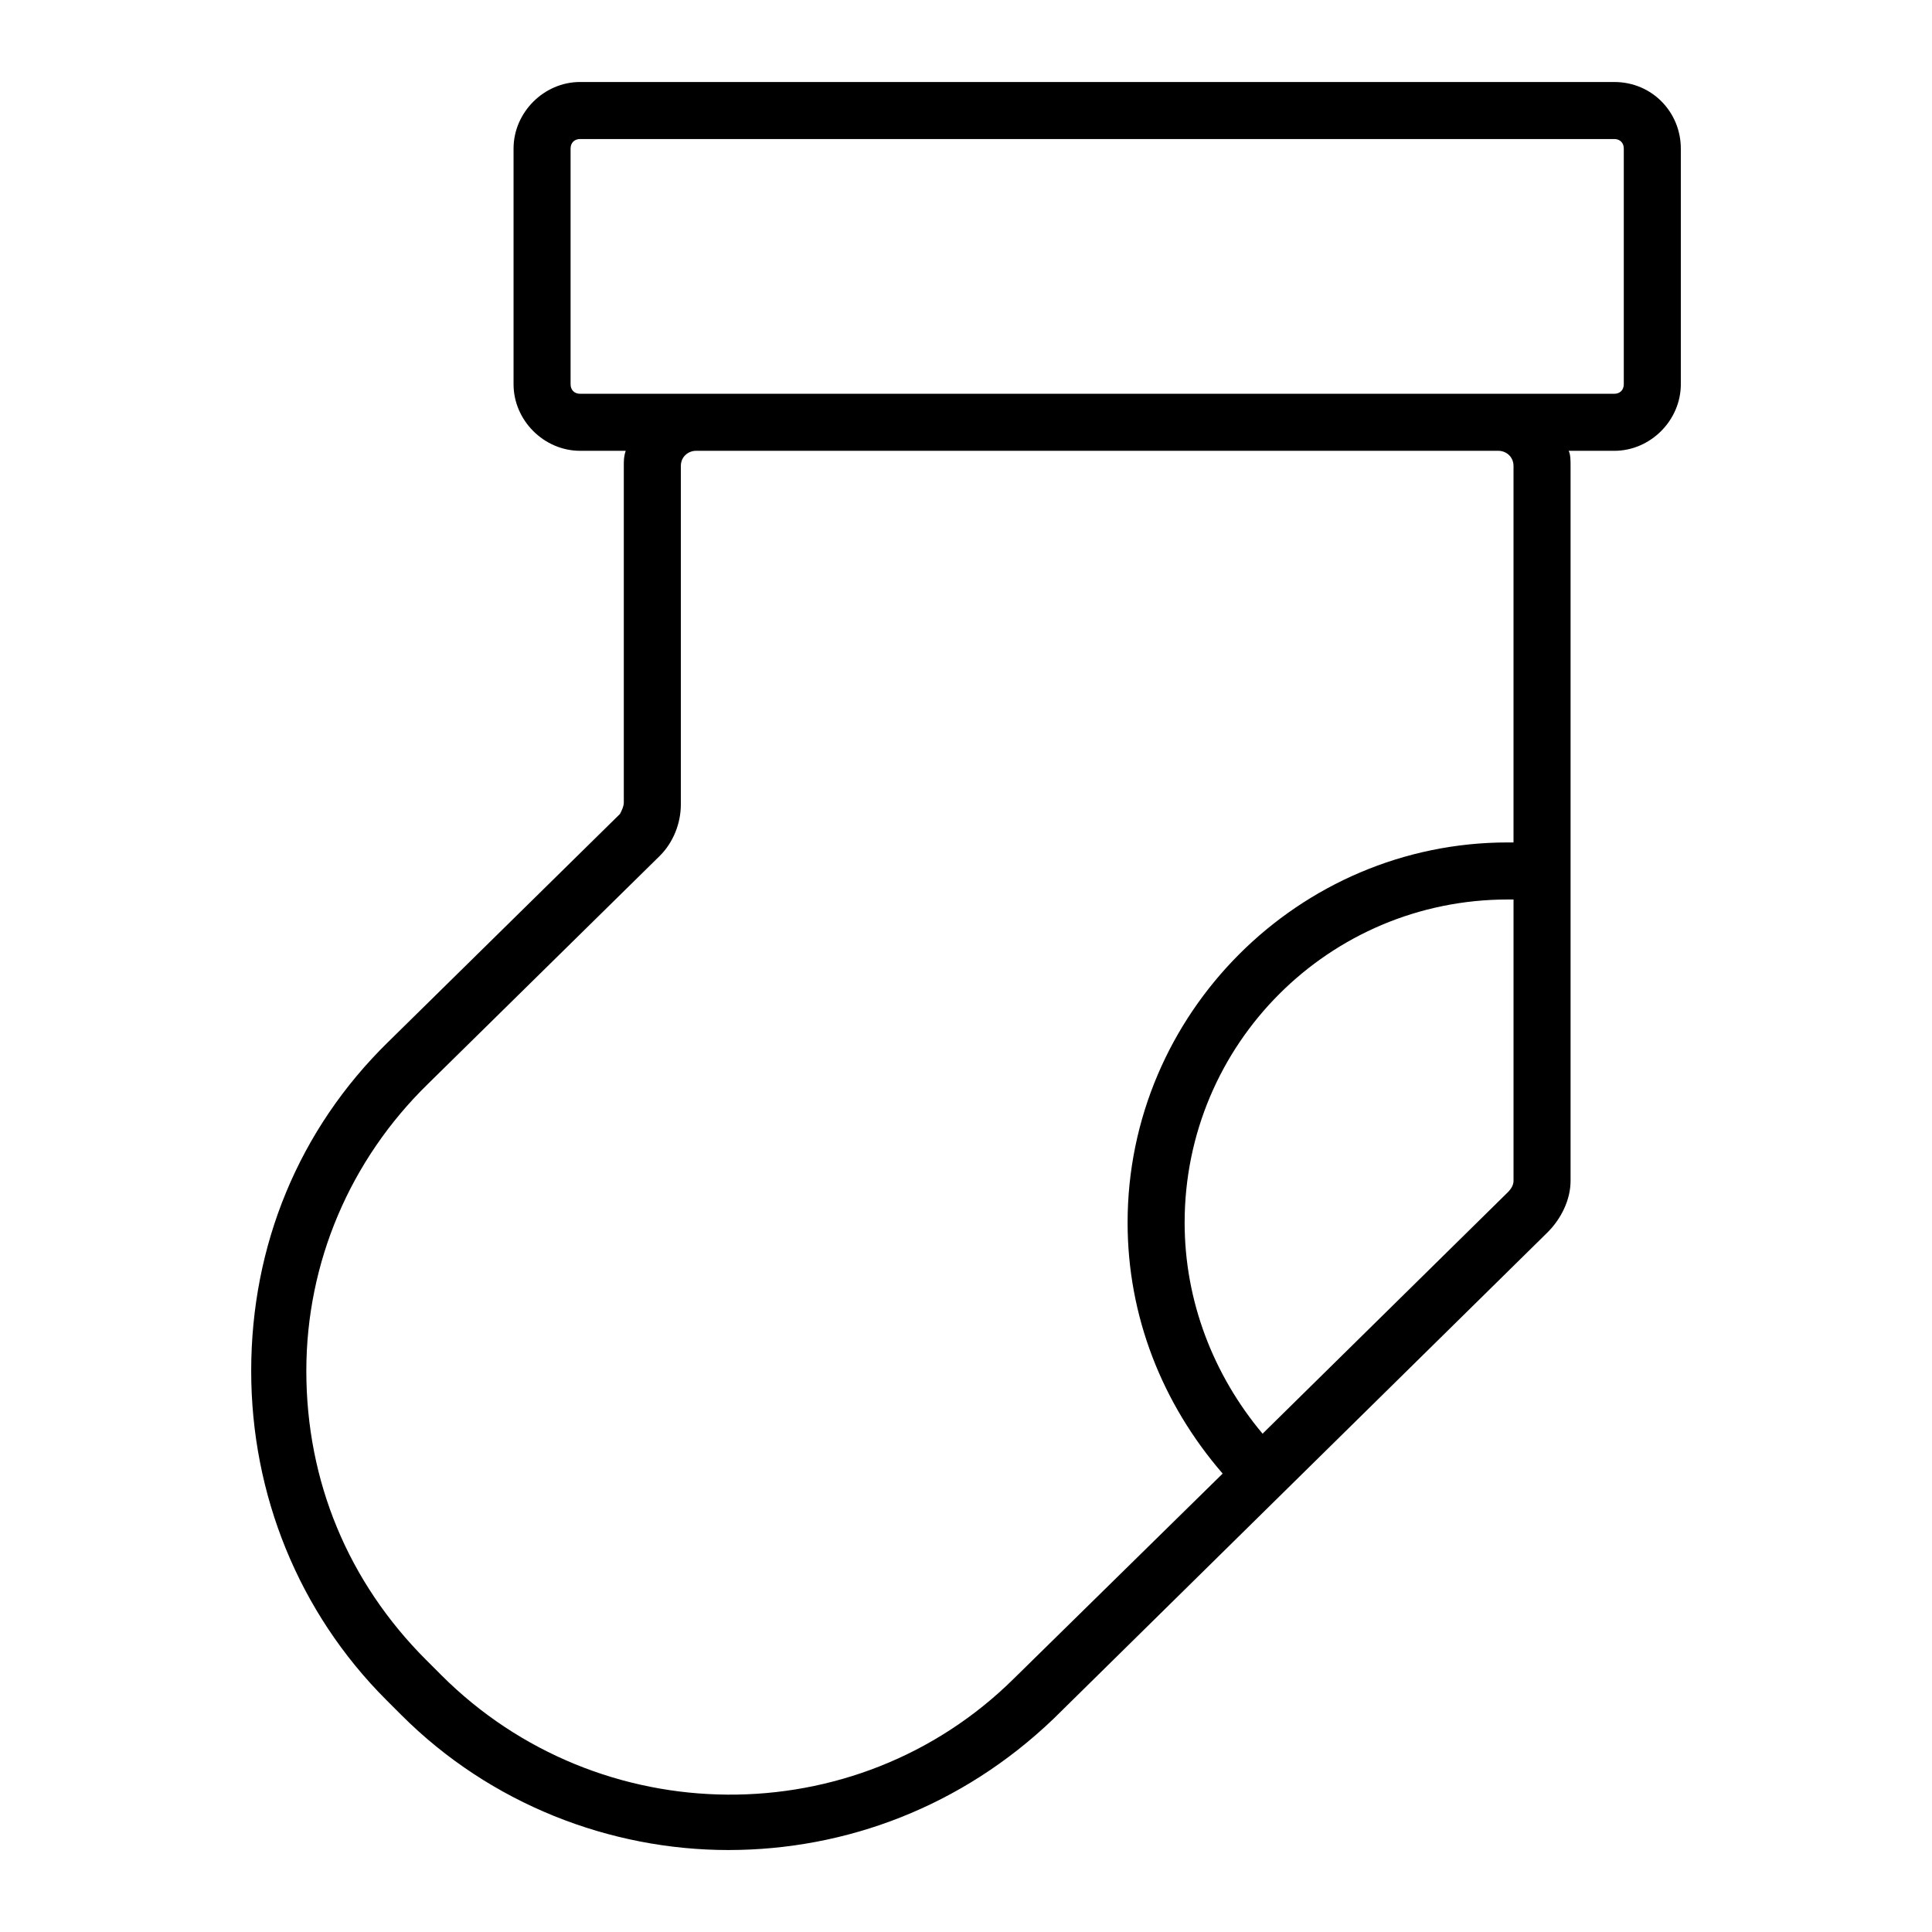 <?xml version="1.0" encoding="UTF-8"?>
<!-- Uploaded to: ICON Repo, www.iconrepo.com, Generator: ICON Repo Mixer Tools -->
<svg fill="#000000" width="800px" height="800px" version="1.1" viewBox="144 144 512 512" xmlns="http://www.w3.org/2000/svg">
 <path d="m571.8 165.73h-274.07c-9.574 0-17.633 8.062-17.633 17.633v62.473c0 9.574 8.062 17.633 17.633 17.633h12.09c-0.504 1.512-0.504 2.519-0.504 4.031v89.176c0 1.008-0.504 2.016-1.008 3.023l-61.465 60.457c-23.68 23.176-36.273 53.906-36.273 87.16 0 32.746 12.594 63.984 35.77 87.16l4.031 4.031c23.68 23.68 55.418 35.77 86.656 35.77 31.234 0 61.969-11.586 86.152-34.762l130.99-128.98c3.527-3.527 6.047-8.566 6.047-13.602v-189.43c0-1.512 0-3.023-0.504-4.031h12.09c9.574 0 17.633-8.062 17.633-17.633v-62.473c0-9.57-7.555-17.633-17.633-17.633zm-28.211 294.23-64.992 63.984c-13.098-15.617-20.656-35.266-20.656-55.922 0-47.359 38.289-85.648 85.648-85.648h1.512v74.562c-0.004 1.008-0.504 2.016-1.512 3.023zm1.508-192.46v99.754h-1.512c-55.418 0-100.76 45.344-100.76 100.76 0 24.688 9.07 47.863 25.191 66.504l-55.418 54.41c-41.816 41.312-109.83 40.809-151.65-1.008l-4.031-4.031c-20.656-20.656-31.738-47.359-31.738-76.578 0-28.719 11.586-55.922 32.242-76.074l61.465-60.457c3.527-3.527 5.543-8.566 5.543-13.602v-89.68c0-2.519 2.016-4.031 4.031-4.031h212.61c2.016 0 4.027 1.512 4.027 4.031zm29.223-21.664c0 1.512-1.008 2.519-2.519 2.519h-274.07c-1.512 0-2.519-1.008-2.519-2.519v-62.473c0-1.512 1.008-2.519 2.519-2.519h274.07c1.512 0 2.519 1.008 2.519 2.519z"/>
</svg>